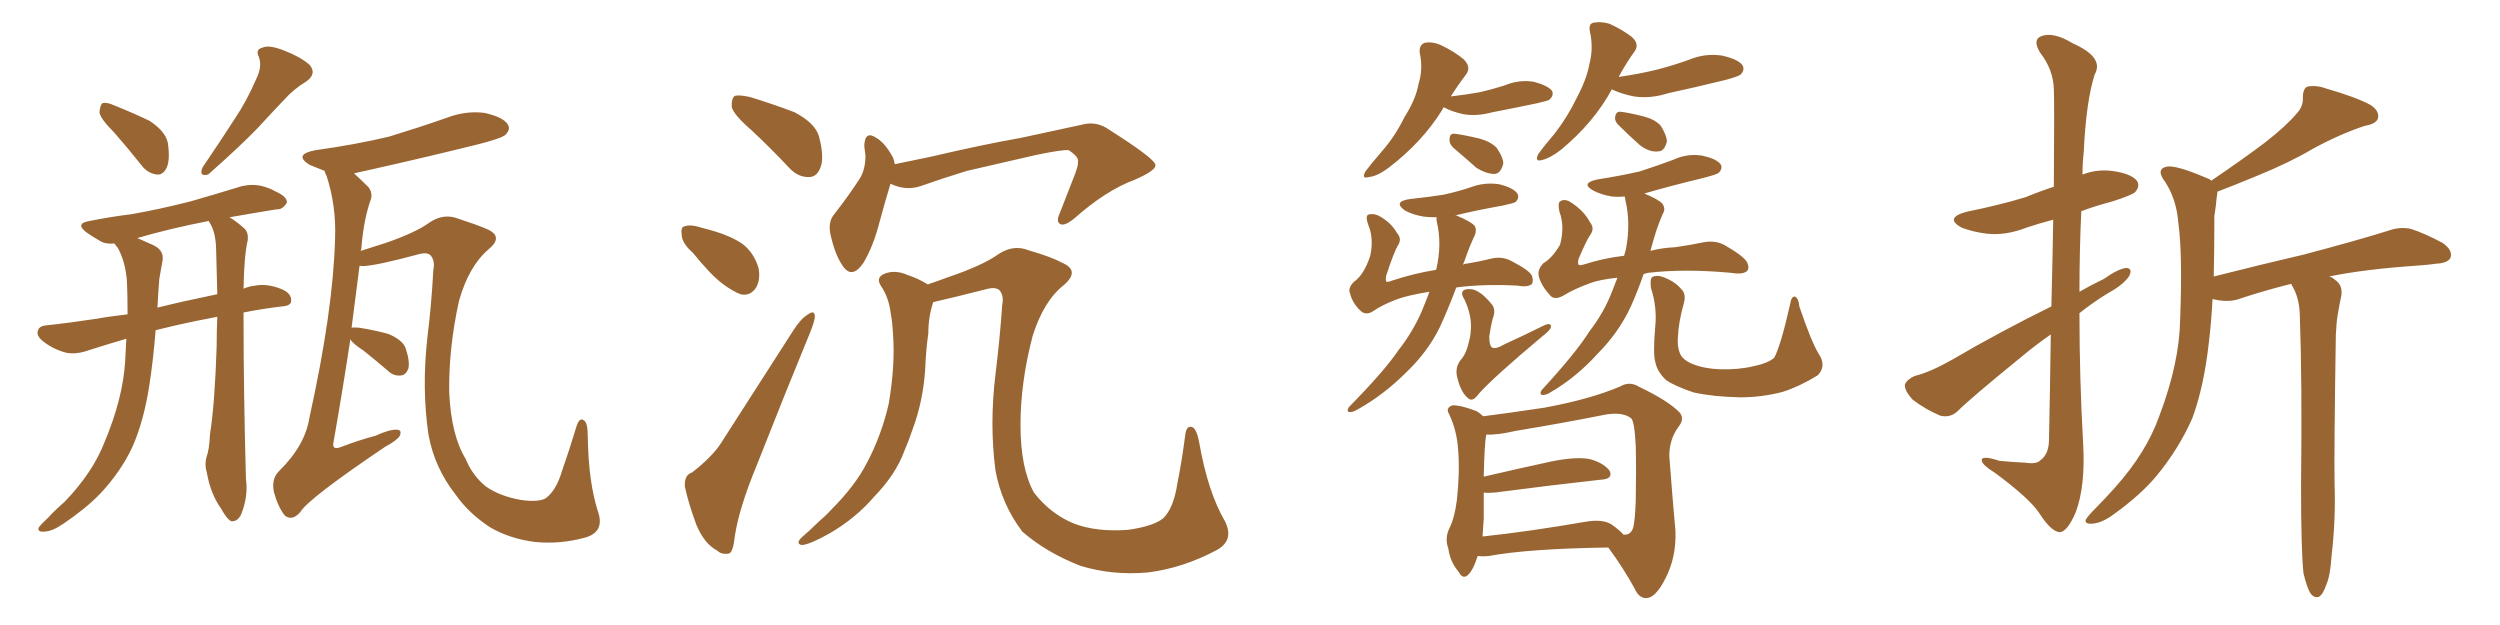 <svg xmlns="http://www.w3.org/2000/svg" xmlns:xlink="http://www.w3.org/1999/xlink" width="600" height="150"><path fill="#996633" padding="10" d="M27.39 31.79L27.39 31.79Q24.02 28.42 23.88 26.95L23.88 26.95Q24.02 25.20 24.61 24.76L24.61 24.76Q25.63 24.46 27.54 25.34L27.54 25.34Q31.93 27.10 35.89 29.00L35.89 29.00Q39.70 31.49 40.28 34.28L40.28 34.28Q40.87 38.38 39.99 40.28L39.99 40.28Q39.11 42.04 37.65 41.89L37.65 41.89Q35.45 41.60 33.98 39.70L33.98 39.70Q30.62 35.45 27.39 31.79ZM61.52 18.90L61.52 18.90Q62.99 15.97 62.11 13.62L62.11 13.62Q61.23 11.87 62.99 11.43L62.99 11.43Q64.60 10.69 68.26 12.16L68.26 12.16Q72.07 13.62 74.27 15.53L74.27 15.53Q76.17 17.72 73.39 19.63L73.39 19.63Q70.46 21.39 68.12 24.02L68.12 24.02Q65.04 27.25 61.82 30.76L61.82 30.76Q57.57 35.16 49.95 41.89L49.95 41.89Q47.61 42.48 48.63 40.14L48.63 40.14Q52.73 34.13 56.40 28.42L56.40 28.42Q59.18 24.32 61.52 18.90ZM52.15 76.03L52.15 76.03Q46.73 77.05 42.19 78.08L42.19 78.08Q39.70 78.66 37.35 79.25L37.35 79.25Q36.77 86.43 35.89 92.14L35.89 92.14Q34.57 100.93 31.79 107.23L31.79 107.23Q29.00 113.23 24.02 118.51L24.02 118.51Q20.65 122.02 15.23 125.68L15.23 125.68Q12.45 127.59 10.55 127.59L10.55 127.59Q9.08 127.73 9.23 126.71L9.23 126.71Q9.67 125.98 11.57 124.22L11.57 124.22Q13.33 122.31 15.53 120.41L15.53 120.41Q22.27 113.38 25.05 106.20L25.05 106.20Q29.44 95.80 30.03 86.87L30.03 86.87Q30.18 83.64 30.32 81.30L30.32 81.30Q25.78 82.62 21.24 84.08L21.24 84.08Q18.31 85.11 15.97 84.67L15.97 84.67Q13.04 83.94 10.69 82.18L10.69 82.18Q8.64 80.71 9.08 79.39L9.08 79.39Q9.38 78.22 11.13 78.08L11.13 78.08Q16.70 77.49 23.44 76.46L23.44 76.46Q25.63 76.03 30.62 75.44L30.62 75.44Q30.62 70.75 30.47 67.68L30.47 67.68Q30.18 62.99 28.27 59.47L28.27 59.47Q27.69 58.89 27.54 58.45L27.54 58.45Q25.34 58.59 24.32 58.01L24.32 58.01Q22.27 56.84 20.80 55.81L20.80 55.81Q17.87 53.61 21.53 53.03L21.53 53.03Q26.66 52.00 31.49 51.42L31.49 51.42Q38.23 50.24 45.70 48.34L45.70 48.34Q51.86 46.58 58.01 44.68L58.01 44.68Q60.64 44.09 62.99 44.68L62.99 44.68Q65.04 45.26 65.92 45.85L65.92 45.85Q68.99 47.17 68.85 48.63L68.85 48.63Q67.82 50.39 66.36 50.24L66.36 50.24Q60.94 51.12 55.08 52.15L55.08 52.15Q56.84 53.17 58.74 54.93L58.74 54.93Q59.62 55.81 59.47 57.57L59.47 57.57Q58.59 61.23 58.45 69.29L58.45 69.29Q59.77 68.70 61.23 68.55L61.23 68.55Q64.16 67.97 67.68 69.43L67.68 69.43Q70.02 70.46 69.87 72.22L69.87 72.22Q69.87 73.39 67.68 73.54L67.68 73.54Q62.84 74.12 58.45 75L58.45 75Q58.45 75.59 58.45 76.46L58.45 76.46Q58.45 93.90 59.03 114.99L59.03 114.99Q59.62 119.09 57.86 123.49L57.86 123.49Q56.98 125.24 55.52 125.10L55.52 125.10Q54.49 124.66 53.03 122.02L53.03 122.02Q50.54 118.51 49.66 113.53L49.66 113.53Q49.07 111.62 49.51 109.86L49.51 109.86Q50.24 107.96 50.39 104.30L50.39 104.30Q51.56 96.83 52.00 83.06L52.00 83.06Q52.00 79.25 52.15 76.03ZM50.24 53.32L50.24 53.32Q50.10 53.03 50.10 53.03L50.10 53.03Q40.43 54.93 32.96 57.13L32.96 57.13Q34.57 57.86 36.91 58.89L36.91 58.89Q39.55 60.21 38.96 62.84L38.96 62.84Q38.67 64.31 38.23 66.94L38.23 66.94Q37.94 70.61 37.79 73.83L37.79 73.83Q43.65 72.36 52.15 70.61L52.15 70.61Q52.00 64.31 51.86 59.47L51.86 59.47Q51.71 55.52 50.24 53.32ZM84.08 81.45L84.08 81.45L84.08 81.45Q82.32 93.16 79.98 106.49L79.98 106.49Q79.83 107.96 81.59 107.37L81.59 107.37Q86.13 105.62 90.09 104.59L90.09 104.59Q93.60 102.98 95.36 103.13L95.36 103.13Q96.53 103.27 95.95 104.59L95.95 104.59Q95.21 105.76 92.43 107.23L92.43 107.23Q73.97 119.68 72.07 122.90L72.07 122.90Q70.17 125.10 68.41 123.78L68.41 123.78Q66.80 121.88 65.77 118.21L65.77 118.21Q65.04 114.99 66.94 113.09L66.94 113.09Q73.24 106.93 74.27 100.20L74.27 100.20Q79.98 74.41 80.42 57.13L80.42 57.13Q80.71 49.37 78.37 42.19L78.37 42.19Q77.93 41.46 77.93 41.02L77.93 41.02Q75.73 40.14 74.27 39.55L74.27 39.55Q70.31 37.06 75.73 36.04L75.73 36.04Q85.25 34.72 93.31 32.81L93.31 32.81Q100.49 30.62 107.23 28.27L107.23 28.27Q111.77 26.51 116.31 27.10L116.31 27.10Q120.85 28.13 121.88 29.88L121.88 29.88Q122.61 31.05 121.29 32.37L121.29 32.37Q120.26 33.25 114.40 34.72L114.40 34.72Q101.37 37.94 88.92 40.72L88.92 40.72Q86.87 41.16 84.96 41.60L84.96 41.60Q86.57 43.07 88.48 44.97L88.48 44.97Q89.65 46.58 88.77 48.49L88.77 48.49Q87.16 53.47 86.72 59.77L86.72 59.77Q86.57 60.06 86.57 60.21L86.57 60.21Q89.36 59.33 92.58 58.30L92.58 58.30Q99.76 55.81 102.98 53.47L102.98 53.47Q106.20 51.27 109.42 52.29L109.42 52.29Q114.40 53.91 116.75 54.93L116.75 54.93Q121.00 56.69 117.33 59.77L117.33 59.77Q112.50 63.87 110.16 72.22L110.16 72.22Q107.67 83.50 107.81 94.04L107.81 94.04Q108.25 104.44 111.77 110.16L111.77 110.16Q113.38 114.11 116.60 116.75L116.60 116.75Q119.97 119.09 124.95 119.97L124.95 119.97Q128.91 120.56 130.81 119.68L130.81 119.68Q133.45 117.92 134.91 112.94L134.91 112.94Q136.52 108.40 138.43 102.10L138.43 102.10Q139.16 100.05 140.19 100.93L140.19 100.93Q141.06 101.51 141.06 104.59L141.06 104.59Q141.21 115.72 143.55 122.90L143.55 122.90Q145.17 127.73 140.33 129.05L140.33 129.05Q134.33 130.66 128.47 130.08L128.47 130.08Q122.46 129.35 117.63 126.56L117.63 126.56Q112.50 123.19 109.42 118.80L109.42 118.80Q104.30 112.35 102.83 104.30L102.83 104.30Q101.22 93.31 102.54 81.30L102.54 81.30Q103.56 73.10 104.00 64.75L104.00 64.75Q104.44 62.70 103.42 61.38L103.42 61.38Q102.69 60.50 100.78 60.94L100.78 60.94Q89.94 63.87 86.87 63.87L86.87 63.87Q86.43 63.72 86.28 63.87L86.28 63.87Q85.40 70.75 84.38 78.66L84.38 78.66Q84.96 78.52 86.28 78.66L86.28 78.66Q89.94 79.25 93.16 80.13L93.16 80.13Q96.39 81.45 97.27 83.35L97.27 83.35Q98.44 86.72 98.00 88.48L98.00 88.48Q97.41 89.94 96.39 90.09L96.39 90.09Q94.48 90.38 93.02 88.92L93.02 88.92Q89.94 86.28 87.16 84.08L87.16 84.08Q84.67 82.47 84.08 81.45ZM180.47 31.35L180.47 31.35Q176.22 27.69 175.63 25.78L175.63 25.78Q175.49 23.58 176.37 23.00L176.37 23.00Q177.39 22.71 180.03 23.29L180.03 23.29Q185.74 25.05 190.72 26.95L190.72 26.95Q195.70 29.59 196.58 32.81L196.58 32.81Q197.90 37.94 196.88 40.28L196.88 40.28Q196.00 42.48 194.24 42.48L194.24 42.48Q191.60 42.63 189.40 40.28L189.40 40.28Q184.86 35.45 180.47 31.35ZM166.26 60.64L166.26 60.64Q163.77 58.45 163.62 56.54L163.62 56.54Q163.33 54.49 164.21 54.35L164.21 54.35Q165.67 53.76 168.31 54.64L168.31 54.64Q170.07 55.08 171.53 55.52L171.53 55.52Q175.49 56.69 178.27 58.59L178.27 58.59Q181.05 60.79 182.08 64.45L182.08 64.45Q182.52 67.09 181.49 68.99L181.49 68.99Q180.03 71.19 177.69 70.61L177.69 70.61Q175.78 69.87 173.44 68.12L173.44 68.12Q170.65 66.06 166.26 60.64ZM166.11 113.38L166.11 113.38Q170.65 109.86 172.85 106.64L172.85 106.64Q181.05 93.90 190.43 79.25L190.43 79.25Q192.19 76.46 193.95 75.44L193.95 75.44Q195.56 74.27 195.56 76.03L195.56 76.03Q195.56 76.90 194.53 79.54L194.53 79.54Q188.38 94.48 181.64 111.62L181.64 111.62Q177.39 121.88 176.37 128.61L176.37 128.61Q175.93 132.71 174.90 132.86L174.90 132.86Q173.14 133.15 172.12 132.13L172.12 132.13Q169.04 130.52 167.14 125.98L167.14 125.98Q165.23 120.85 164.36 116.75L164.36 116.75Q164.21 113.96 166.11 113.38ZM213.72 44.09L213.72 44.09Q212.55 47.90 211.08 53.32L211.08 53.32Q209.62 59.03 207.28 62.99L207.28 62.99Q204.35 67.38 202.00 63.43L202.00 63.43Q200.39 60.94 199.37 56.54L199.37 56.54Q198.63 53.47 200.10 51.56L200.10 51.56Q203.76 46.88 206.40 42.77L206.40 42.77Q207.71 40.58 207.71 37.35L207.71 37.35Q207.57 36.04 207.42 35.01L207.42 35.01Q207.57 31.20 210.35 33.11L210.35 33.11Q212.40 34.28 214.31 37.79L214.31 37.79Q214.60 38.53 214.75 39.40L214.75 39.40Q218.85 38.53 223.24 37.65L223.24 37.65Q236.43 34.57 244.92 33.11L244.92 33.11Q253.13 31.35 259.86 29.88L259.86 29.88Q263.23 29.00 266.31 31.20L266.31 31.20Q277.15 38.09 277.29 39.55L277.29 39.55Q277.59 40.87 272.17 43.21L272.17 43.21Q265.43 45.70 257.81 52.44L257.81 52.44Q255.47 54.35 254.44 53.76L254.44 53.76Q253.42 53.17 254.30 51.27L254.30 51.27Q256.20 46.44 257.96 41.89L257.96 41.89Q258.84 39.55 258.69 38.96L258.69 38.96Q259.13 37.79 256.49 36.04L256.49 36.04Q254.88 35.89 248.58 37.21L248.58 37.21Q238.33 39.55 232.03 41.02L232.03 41.02Q226.32 42.77 220.90 44.68L220.90 44.68Q217.38 45.85 213.72 44.09ZM291.80 132.13L291.80 132.13L291.80 132.13Q283.74 136.38 275.39 137.40L275.39 137.40Q266.89 138.13 259.28 135.79L259.28 135.79Q251.07 132.57 245.36 127.59L245.36 127.59Q240.38 121.00 238.92 112.94L238.92 112.94Q237.45 101.81 238.92 89.79L238.92 89.79Q239.94 81.59 240.53 73.24L240.53 73.24Q240.97 71.04 239.94 69.73L239.94 69.73Q239.06 68.85 237.16 69.29L237.16 69.29Q228.52 71.48 223.97 72.51L223.97 72.51Q222.80 76.03 222.80 79.98L222.80 79.98Q222.22 84.08 222.07 88.18L222.07 88.18Q221.63 96.09 218.99 103.13L218.99 103.13Q218.12 105.76 217.09 108.11L217.09 108.11Q215.04 113.82 209.77 119.24L209.77 119.24Q205.37 124.37 199.07 128.03L199.07 128.03Q194.38 130.66 192.48 130.81L192.48 130.81Q190.87 130.52 192.33 129.05L192.33 129.05Q194.38 127.29 196.29 125.39L196.29 125.39Q198.19 123.78 199.51 122.31L199.51 122.31Q205.22 116.60 208.01 111.18L208.01 111.18Q211.52 104.59 213.28 96.97L213.28 96.97Q214.89 87.60 214.31 79.98L214.31 79.98Q214.16 77.20 213.72 74.85L213.72 74.85Q213.28 71.34 211.38 68.55L211.38 68.55Q210.21 66.65 212.11 65.77L212.11 65.77Q214.75 64.60 217.97 66.06L217.97 66.06Q220.31 66.80 222.66 68.26L222.66 68.26Q224.85 67.53 227.20 66.65L227.20 66.65Q235.84 63.72 239.50 61.08L239.50 61.08Q243.16 58.59 246.83 60.06L246.83 60.06Q252.39 61.67 254.74 62.99L254.74 62.99Q259.42 64.89 255.32 68.41L255.32 68.41Q250.49 72.22 247.85 80.57L247.85 80.57Q244.92 91.70 244.92 101.95L244.92 101.95Q244.92 112.35 248.14 118.21L248.14 118.21Q252.10 123.34 257.81 125.68L257.81 125.68Q263.23 127.73 270.85 127.15L270.85 127.15Q276.86 126.27 279.20 124.37L279.20 124.37Q281.69 121.88 282.57 116.02L282.57 116.02Q283.59 111.04 284.47 104.30L284.47 104.30Q284.77 101.95 286.23 102.54L286.23 102.54Q287.26 103.13 287.84 106.35L287.84 106.35Q289.89 118.07 293.99 125.10L293.99 125.10Q296.34 129.79 291.80 132.13ZM346.44 25.78L346.44 25.78Q346.29 25.93 346.14 26.37L346.14 26.37Q341.31 34.13 333.25 40.28L333.25 40.28Q330.47 42.33 328.56 42.48L328.56 42.48Q326.66 43.07 327.69 41.16L327.69 41.16Q329.00 39.40 331.64 36.33L331.64 36.33Q334.86 32.67 337.06 28.13L337.06 28.13Q339.84 23.73 340.43 20.21L340.43 20.21Q341.60 16.55 340.72 12.60L340.72 12.60Q340.58 10.69 342.04 10.25L342.04 10.25Q343.95 9.96 345.85 10.84L345.85 10.84Q348.93 12.30 351.27 14.21L351.27 14.21Q353.17 16.11 351.86 17.87L351.86 17.87Q349.95 20.36 348.19 23.14L348.19 23.14Q352.00 22.71 355.22 22.12L355.22 22.12Q358.30 21.39 361.08 20.51L361.08 20.51Q364.60 19.04 368.12 19.63L368.12 19.63Q371.48 20.51 372.51 21.83L372.51 21.83Q372.95 22.85 371.92 23.88L371.92 23.88Q371.63 24.17 368.99 24.76L368.99 24.76Q363.43 25.93 358.15 26.95L358.15 26.95Q354.35 27.98 351.12 27.39L351.12 27.39Q348.49 26.81 346.58 25.78L346.58 25.78Q346.58 25.78 346.44 25.78ZM348.78 35.45L348.78 35.45Q347.75 34.42 347.90 33.40L347.90 33.40Q347.90 32.08 348.93 32.08L348.93 32.08Q350.68 32.23 355.08 33.25L355.08 33.25Q357.71 33.98 359.18 35.45L359.18 35.45Q360.79 37.79 360.79 39.26L360.79 39.26Q360.21 41.60 358.74 41.75L358.74 41.75Q356.69 41.75 354.35 40.28L354.35 40.28Q351.56 37.79 348.78 35.45ZM386.87 21.39L386.87 21.39Q382.62 29.30 374.71 35.89L374.71 35.89Q372.07 37.94 370.17 38.38L370.17 38.38Q368.26 38.96 369.14 37.06L369.14 37.06Q370.46 35.16 373.10 32.08L373.10 32.08Q376.17 28.13 378.37 23.58L378.37 23.58Q380.86 18.90 381.45 15.38L381.45 15.38Q382.47 11.57 381.59 7.62L381.59 7.62Q381.15 5.57 382.62 5.42L382.62 5.42Q384.38 5.13 386.28 5.71L386.28 5.71Q389.21 7.03 391.55 8.79L391.55 8.79Q393.46 10.40 392.43 12.16L392.43 12.16Q390.38 14.94 388.48 18.46L388.48 18.46Q393.60 17.72 397.71 16.70L397.71 16.70Q401.66 15.67 405.32 14.36L405.32 14.36Q409.13 12.74 413.23 13.33L413.23 13.33Q417.19 14.21 418.21 15.67L418.21 15.67Q418.80 16.85 417.77 17.87L417.77 17.87Q417.33 18.31 414.11 19.19L414.11 19.19Q406.93 20.95 400.20 22.41L400.20 22.41Q396.09 23.73 392.14 23.14L392.14 23.14Q389.21 22.56 387.01 21.53L387.01 21.53Q386.87 21.39 386.87 21.39ZM388.62 30.18L388.62 30.18Q387.60 29.30 387.60 28.27L387.60 28.27Q387.74 26.81 388.77 26.81L388.77 26.81Q390.53 26.95 394.63 27.98L394.63 27.98Q397.27 28.71 398.58 30.18L398.58 30.18Q400.05 32.52 400.05 33.98L400.05 33.98Q399.46 36.33 398.00 36.33L398.00 36.33Q395.95 36.62 393.60 34.86L393.60 34.86Q390.97 32.52 388.62 30.18ZM343.07 70.02L343.07 70.02Q337.65 70.90 335.01 71.92L335.01 71.92Q331.64 73.24 329.74 74.56L329.74 74.56Q327.83 75.88 326.51 74.56L326.51 74.56Q324.61 72.80 324.02 70.46L324.02 70.46Q323.44 69.14 324.90 67.68L324.90 67.68Q327.39 65.92 328.86 61.38L328.86 61.38Q329.74 57.28 328.42 54.05L328.42 54.05Q327.69 52.15 328.27 51.56L328.27 51.56Q329.30 51.12 330.76 51.71L330.76 51.71Q333.84 53.32 335.30 55.96L335.30 55.96Q336.47 57.28 335.60 58.74L335.60 58.74Q334.57 60.35 332.67 66.21L332.67 66.21Q332.52 67.09 332.67 67.53L332.67 67.53Q332.96 67.82 333.98 67.38L333.98 67.38Q339.26 65.63 344.68 64.75L344.68 64.75Q346.14 58.59 344.82 53.17L344.82 53.17Q344.68 52.59 344.82 52.15L344.82 52.15Q343.21 52.15 341.75 52.00L341.75 52.00Q339.11 51.56 337.21 50.54L337.21 50.54Q334.13 48.34 338.53 47.75L338.53 47.75Q342.77 47.31 346.44 46.73L346.44 46.73Q349.80 46.00 352.88 44.97L352.88 44.97Q356.40 43.65 359.91 44.24L359.91 44.24Q363.28 45.12 364.16 46.44L364.16 46.44Q364.75 47.46 363.72 48.49L363.72 48.49Q363.28 48.78 360.50 49.37L360.50 49.37Q354.64 50.39 349.22 51.71L349.22 51.71Q349.51 51.71 349.51 51.71L349.51 51.71Q353.03 53.17 353.91 54.20L353.91 54.20Q354.49 55.22 353.91 56.54L353.91 56.54Q352.59 59.33 351.56 62.40L351.56 62.40Q351.27 62.99 351.12 63.57L351.12 63.57Q351.42 63.28 352.00 63.28L352.00 63.28Q355.37 62.70 357.71 62.11L357.71 62.11Q360.50 61.38 362.84 62.70L362.84 62.70Q367.09 64.89 367.68 66.21L367.68 66.21Q368.12 67.68 367.53 68.26L367.53 68.26Q366.50 68.99 364.16 68.55L364.16 68.55Q356.10 68.12 349.51 68.99L349.51 68.99Q347.46 74.41 345.56 78.52L345.56 78.52Q342.63 84.52 337.35 89.50L337.35 89.50Q332.08 94.78 325.78 98.29L325.78 98.29Q324.61 99.02 323.73 98.88L323.73 98.88Q323.14 98.58 323.73 97.71L323.73 97.71Q332.37 88.92 335.60 84.08L335.60 84.08Q338.96 79.83 341.16 74.85L341.16 74.85Q342.19 72.36 343.07 70.02ZM358.45 75.88L358.45 75.88Q358.01 77.05 357.42 80.71L357.42 80.71Q357.42 82.76 358.01 83.35L358.01 83.35Q358.89 83.94 361.08 82.62L361.08 82.62Q365.92 80.42 370.31 78.22L370.31 78.22Q372.36 77.20 372.22 78.52L372.22 78.52Q372.07 79.25 370.17 80.71L370.17 80.71Q358.45 90.53 354.93 94.48L354.93 94.48Q353.47 96.53 352.44 95.65L352.44 95.65Q350.68 94.34 349.80 90.82L349.80 90.82Q349.07 88.33 350.54 86.43L350.54 86.43Q352.00 84.81 352.59 81.74L352.59 81.74Q352.88 81.01 353.03 78.81L353.03 78.81Q353.17 75.44 351.42 71.78L351.42 71.78Q350.39 70.17 351.42 69.58L351.42 69.58Q352.00 69.29 353.32 69.43L353.32 69.43Q355.37 69.87 357.71 72.66L357.71 72.66Q359.03 73.97 358.45 75.88ZM388.18 66.65L388.18 66.65Q383.94 67.09 381.59 67.97L381.59 67.97Q377.64 69.43 375.29 70.90L375.29 70.90Q372.95 72.22 371.92 70.75L371.92 70.75Q369.87 68.55 369.29 66.21L369.29 66.21Q368.99 64.60 370.46 63.13L370.46 63.13Q372.51 61.96 374.41 58.74L374.41 58.74Q375.59 54.35 374.27 50.83L374.27 50.83Q373.83 48.78 374.41 48.34L374.41 48.34Q375.44 47.61 376.90 48.49L376.90 48.49Q380.13 50.54 381.59 53.32L381.59 53.32Q382.76 54.79 381.74 56.25L381.74 56.25Q380.71 57.71 378.81 62.26L378.81 62.26Q378.66 62.99 378.81 63.43L378.81 63.43Q378.96 63.87 380.27 63.43L380.27 63.43Q384.81 61.96 389.79 61.38L389.79 61.38Q390.09 60.35 390.23 59.77L390.23 59.77Q391.41 53.47 390.09 48.05L390.09 48.05Q389.94 47.31 389.94 47.17L389.94 47.17Q388.33 47.31 386.87 47.17L386.87 47.17Q384.23 46.73 382.32 45.70L382.32 45.70Q379.25 43.95 383.35 43.07L383.35 43.07Q388.92 42.19 393.46 41.16L393.46 41.16Q397.56 39.84 401.51 38.38L401.51 38.38Q404.88 36.77 408.54 37.35L408.54 37.35Q411.91 38.09 412.94 39.40L412.94 39.40Q413.53 40.43 412.50 41.46L412.50 41.46Q412.06 41.89 408.54 42.77L408.54 42.77Q401.22 44.53 394.63 46.44L394.63 46.44Q398.14 47.90 399.02 48.93L399.02 48.93Q399.76 50.10 399.17 51.12L399.17 51.12Q397.85 54.05 396.97 57.13L396.97 57.13Q396.53 58.74 396.09 60.21L396.09 60.21Q398.88 59.47 402.10 59.33L402.10 59.33Q406.05 58.74 408.84 58.15L408.84 58.15Q411.91 57.57 414.26 59.03L414.26 59.03Q418.80 61.67 419.38 63.13L419.38 63.13Q419.97 64.60 419.09 65.19L419.09 65.19Q418.07 65.92 415.43 65.48L415.43 65.48Q404.30 64.45 395.51 65.48L395.51 65.48Q394.92 65.63 394.48 65.77L394.48 65.77Q392.87 70.31 391.41 73.54L391.41 73.54Q388.48 79.83 383.50 84.81L383.50 84.81Q378.37 90.53 372.07 94.19L372.07 94.19Q370.90 94.92 370.02 94.78L370.02 94.78Q369.43 94.48 370.02 93.60L370.02 93.60Q378.37 84.52 381.45 79.54L381.45 79.54Q384.96 75 386.87 70.02L386.87 70.02Q387.60 68.12 388.18 66.65ZM436.52 84.96L436.52 84.96Q438.43 87.89 436.23 90.09L436.23 90.09Q431.98 92.72 427.88 94.04L427.88 94.04Q422.90 95.36 417.63 95.36L417.63 95.36Q411.04 95.21 406.49 94.19L406.49 94.19Q402.10 92.72 399.90 91.26L399.90 91.26Q397.71 89.21 397.27 86.87L397.27 86.87Q396.68 84.96 397.27 78.22L397.27 78.22Q397.71 73.68 396.24 69.14L396.24 69.14Q395.95 66.94 396.53 66.50L396.53 66.50Q397.71 65.92 399.17 66.50L399.17 66.50Q401.95 67.53 403.42 69.29L403.42 69.29Q404.74 70.46 404.15 72.66L404.15 72.66Q402.83 77.34 402.69 81.01L402.69 81.01Q402.54 83.20 403.13 84.67L403.13 84.67Q403.71 86.28 406.05 87.30L406.05 87.30Q408.98 88.48 412.65 88.62L412.65 88.62Q417.19 88.77 420.85 87.89L420.85 87.89Q424.37 87.16 425.83 85.84L425.83 85.84Q427.44 82.76 429.64 72.95L429.64 72.95Q429.93 71.04 430.81 71.19L430.81 71.19Q431.69 71.63 431.84 73.54L431.84 73.54Q434.77 82.18 436.52 84.96ZM354.64 133.45L354.64 133.45Q353.47 137.11 352.15 138.13L352.15 138.13Q350.98 139.01 350.10 137.26L350.10 137.26Q348.05 134.91 347.61 131.69L347.61 131.69Q346.73 129.35 347.75 127.00L347.75 127.00Q349.07 124.51 349.66 119.97L349.66 119.97Q350.39 113.23 349.95 107.96L349.95 107.96Q349.66 103.27 347.75 99.32L347.75 99.32Q346.88 97.85 348.63 97.27L348.63 97.27Q350.83 97.27 354.49 98.73L354.49 98.73Q355.37 99.32 355.96 99.90L355.96 99.90Q360.79 99.32 370.61 97.85L370.61 97.85Q381.74 95.80 388.92 92.72L388.92 92.72Q391.11 91.41 393.46 92.87L393.46 92.87Q400.49 96.24 403.13 99.02L403.13 99.02Q404.30 100.49 402.98 102.25L402.98 102.25Q400.63 105.32 400.63 109.42L400.63 109.42Q401.51 121.00 402.10 127.29L402.10 127.29Q402.39 133.74 399.61 139.01L399.61 139.01Q397.27 143.55 395.07 143.55L395.07 143.55Q393.31 143.55 392.29 141.21L392.29 141.21Q389.65 136.38 385.99 131.40L385.99 131.40Q366.65 131.69 357.28 133.45L357.28 133.45Q355.96 133.59 354.64 133.45ZM386.72 125.83L386.72 125.83L386.72 125.83Q388.77 127.29 389.65 128.32L389.65 128.32Q391.41 128.47 391.99 126.56L391.99 126.56Q392.43 124.66 392.58 120.12L392.58 120.12Q392.72 112.50 392.58 107.08L392.58 107.08Q392.29 100.93 391.41 100.34L391.41 100.34Q389.50 98.88 385.55 99.46L385.55 99.46Q375.29 101.51 363.72 103.42L363.72 103.42Q359.33 104.44 356.69 104.30L356.69 104.30Q356.25 106.93 356.10 114.40L356.10 114.40Q363.57 112.65 372.36 110.74L372.36 110.74Q378.22 109.57 381.45 110.16L381.45 110.16Q384.81 111.04 386.28 112.94L386.28 112.94Q387.30 114.99 384.08 115.14L384.08 115.14Q373.39 116.31 358.74 118.21L358.74 118.21Q356.98 118.36 356.10 118.21L356.10 118.21Q356.10 121.14 356.10 124.37L356.10 124.37Q355.96 126.86 355.81 128.76L355.81 128.76Q366.80 127.59 380.42 125.24L380.42 125.24Q384.52 124.51 386.72 125.83ZM492.33 73.54L492.33 73.54Q492.63 61.67 492.77 52.73L492.77 52.73Q489.40 53.61 486.33 54.64L486.33 54.64Q481.49 56.54 476.95 56.10L476.95 56.10Q473.44 55.66 470.80 54.64L470.80 54.64Q466.55 52.29 471.97 50.83L471.97 50.83Q479.88 49.22 486.18 47.31L486.18 47.31Q489.70 45.85 492.92 44.82L492.92 44.82Q493.07 23.73 492.92 21.39L492.92 21.39Q492.77 16.70 489.70 12.74L489.70 12.74Q487.65 9.52 489.99 8.64L489.99 8.64Q492.92 7.62 497.46 10.40L497.46 10.40Q505.08 13.77 502.73 17.87L502.73 17.87Q500.68 24.17 500.10 36.47L500.10 36.47Q499.80 39.11 499.80 41.89L499.80 41.89Q503.17 40.58 506.84 41.02L506.84 41.02Q511.38 41.60 512.84 43.36L512.84 43.36Q513.72 44.68 512.40 46.14L512.40 46.14Q511.52 46.88 506.98 48.34L506.98 48.34Q503.03 49.37 499.51 50.68L499.51 50.68Q499.07 60.21 499.07 70.02L499.07 70.02Q501.86 68.41 504.93 66.94L504.93 66.94Q508.45 64.45 510.35 64.31L510.35 64.31Q511.96 64.45 510.94 66.36L510.94 66.36Q509.47 68.41 506.25 70.17L506.25 70.17Q502.59 72.36 499.07 75.15L499.07 75.15Q499.07 90.82 499.95 106.35L499.95 106.35Q500.54 116.60 498.19 122.90L498.19 122.90Q496.14 127.73 494.24 127.73L494.24 127.73Q492.19 127.44 489.55 123.34L489.55 123.34Q487.35 119.82 478.86 113.53L478.86 113.53Q475.78 111.62 475.63 110.60L475.63 110.60Q475.34 109.13 479.88 110.60L479.88 110.60Q482.81 110.89 486.04 111.04L486.04 111.04Q488.82 111.47 489.70 110.45L489.70 110.45Q491.60 109.13 491.75 105.91L491.75 105.91Q492.04 91.85 492.19 80.27L492.19 80.27Q488.38 82.91 484.72 85.99L484.72 85.99Q472.85 95.65 469.78 98.73L469.78 98.73Q468.02 100.34 465.67 99.76L465.67 99.76Q462.16 98.29 459.08 95.95L459.08 95.95Q457.03 93.75 457.18 92.29L457.18 92.29Q457.62 91.11 459.52 90.23L459.52 90.23Q463.18 89.36 468.60 86.28L468.60 86.28Q479.59 79.83 492.33 73.54ZM552.83 137.55L552.83 137.55L552.83 137.55Q552.25 132.13 552.25 116.60L552.25 116.60Q552.54 91.41 551.95 75.44L551.95 75.44Q551.81 71.63 550.34 68.99L550.34 68.99Q550.05 68.55 549.90 68.12L549.90 68.12Q543.46 69.73 537.74 71.63L537.74 71.63Q535.55 72.51 532.47 72.07L532.47 72.07Q531.59 71.92 531.01 71.78L531.01 71.78Q530.71 77.34 530.13 82.18L530.13 82.18Q528.96 92.72 526.17 100.34L526.17 100.34Q522.95 107.67 517.53 114.26L517.53 114.26Q513.72 118.80 507.42 123.34L507.42 123.34Q504.49 125.54 502.15 125.68L502.15 125.68Q500.39 125.83 500.54 124.80L500.54 124.80Q501.12 123.78 503.03 121.88L503.03 121.88Q505.22 119.68 507.57 117.04L507.57 117.04Q515.19 108.54 518.26 99.76L518.26 99.76Q523.10 87.01 523.24 76.46L523.24 76.46Q523.83 60.94 522.80 53.47L522.80 53.47Q522.36 47.90 519.73 43.80L519.73 43.80Q517.24 40.58 520.02 39.99L520.02 39.99Q522.22 39.55 529.69 42.77L529.69 42.77Q530.27 42.92 530.71 43.36L530.71 43.36Q538.48 38.09 543.90 33.98L543.90 33.98Q548.88 30.03 551.07 27.39L551.07 27.39Q552.83 25.63 552.69 23.29L552.69 23.29Q552.69 21.39 553.71 20.80L553.71 20.80Q555.91 20.36 558.25 21.24L558.25 21.24Q565.43 23.29 568.95 25.20L568.95 25.20Q571.14 26.66 570.70 28.42L570.70 28.42Q570.26 29.74 567.63 30.18L567.63 30.18Q561.77 32.08 555.03 35.74L555.03 35.74Q549.32 39.11 541.70 42.19L541.70 42.19Q535.69 44.68 532.18 46.00L532.18 46.00Q532.18 46.58 532.03 47.17L532.03 47.17Q531.88 49.07 531.45 51.86L531.45 51.86Q531.45 59.62 531.30 66.36L531.30 66.36Q542.87 63.43 552.98 61.08L552.98 61.08Q565.72 57.71 573.19 55.37L573.19 55.37Q575.98 54.35 578.61 54.93L578.61 54.93Q581.84 55.96 586.23 58.30L586.23 58.30Q588.72 60.06 588.13 61.82L588.13 61.82Q587.55 63.13 584.77 63.28L584.77 63.28Q582.71 63.57 580.52 63.72L580.52 63.72Q567.48 64.60 558.98 66.36L558.98 66.36Q559.72 66.50 560.30 67.09L560.30 67.09Q562.35 68.41 561.91 71.04L561.91 71.04Q561.47 72.95 561.04 75.59L561.04 75.59Q560.74 77.34 560.60 80.42L560.60 80.42Q560.16 108.69 560.30 116.16L560.30 116.16Q560.60 124.66 559.57 133.45L559.57 133.45Q559.28 138.28 558.25 140.48L558.25 140.48Q557.52 142.68 556.49 143.26L556.49 143.26Q555.47 143.55 554.59 142.53L554.59 142.53Q553.71 141.21 552.83 137.55Z"/></svg>